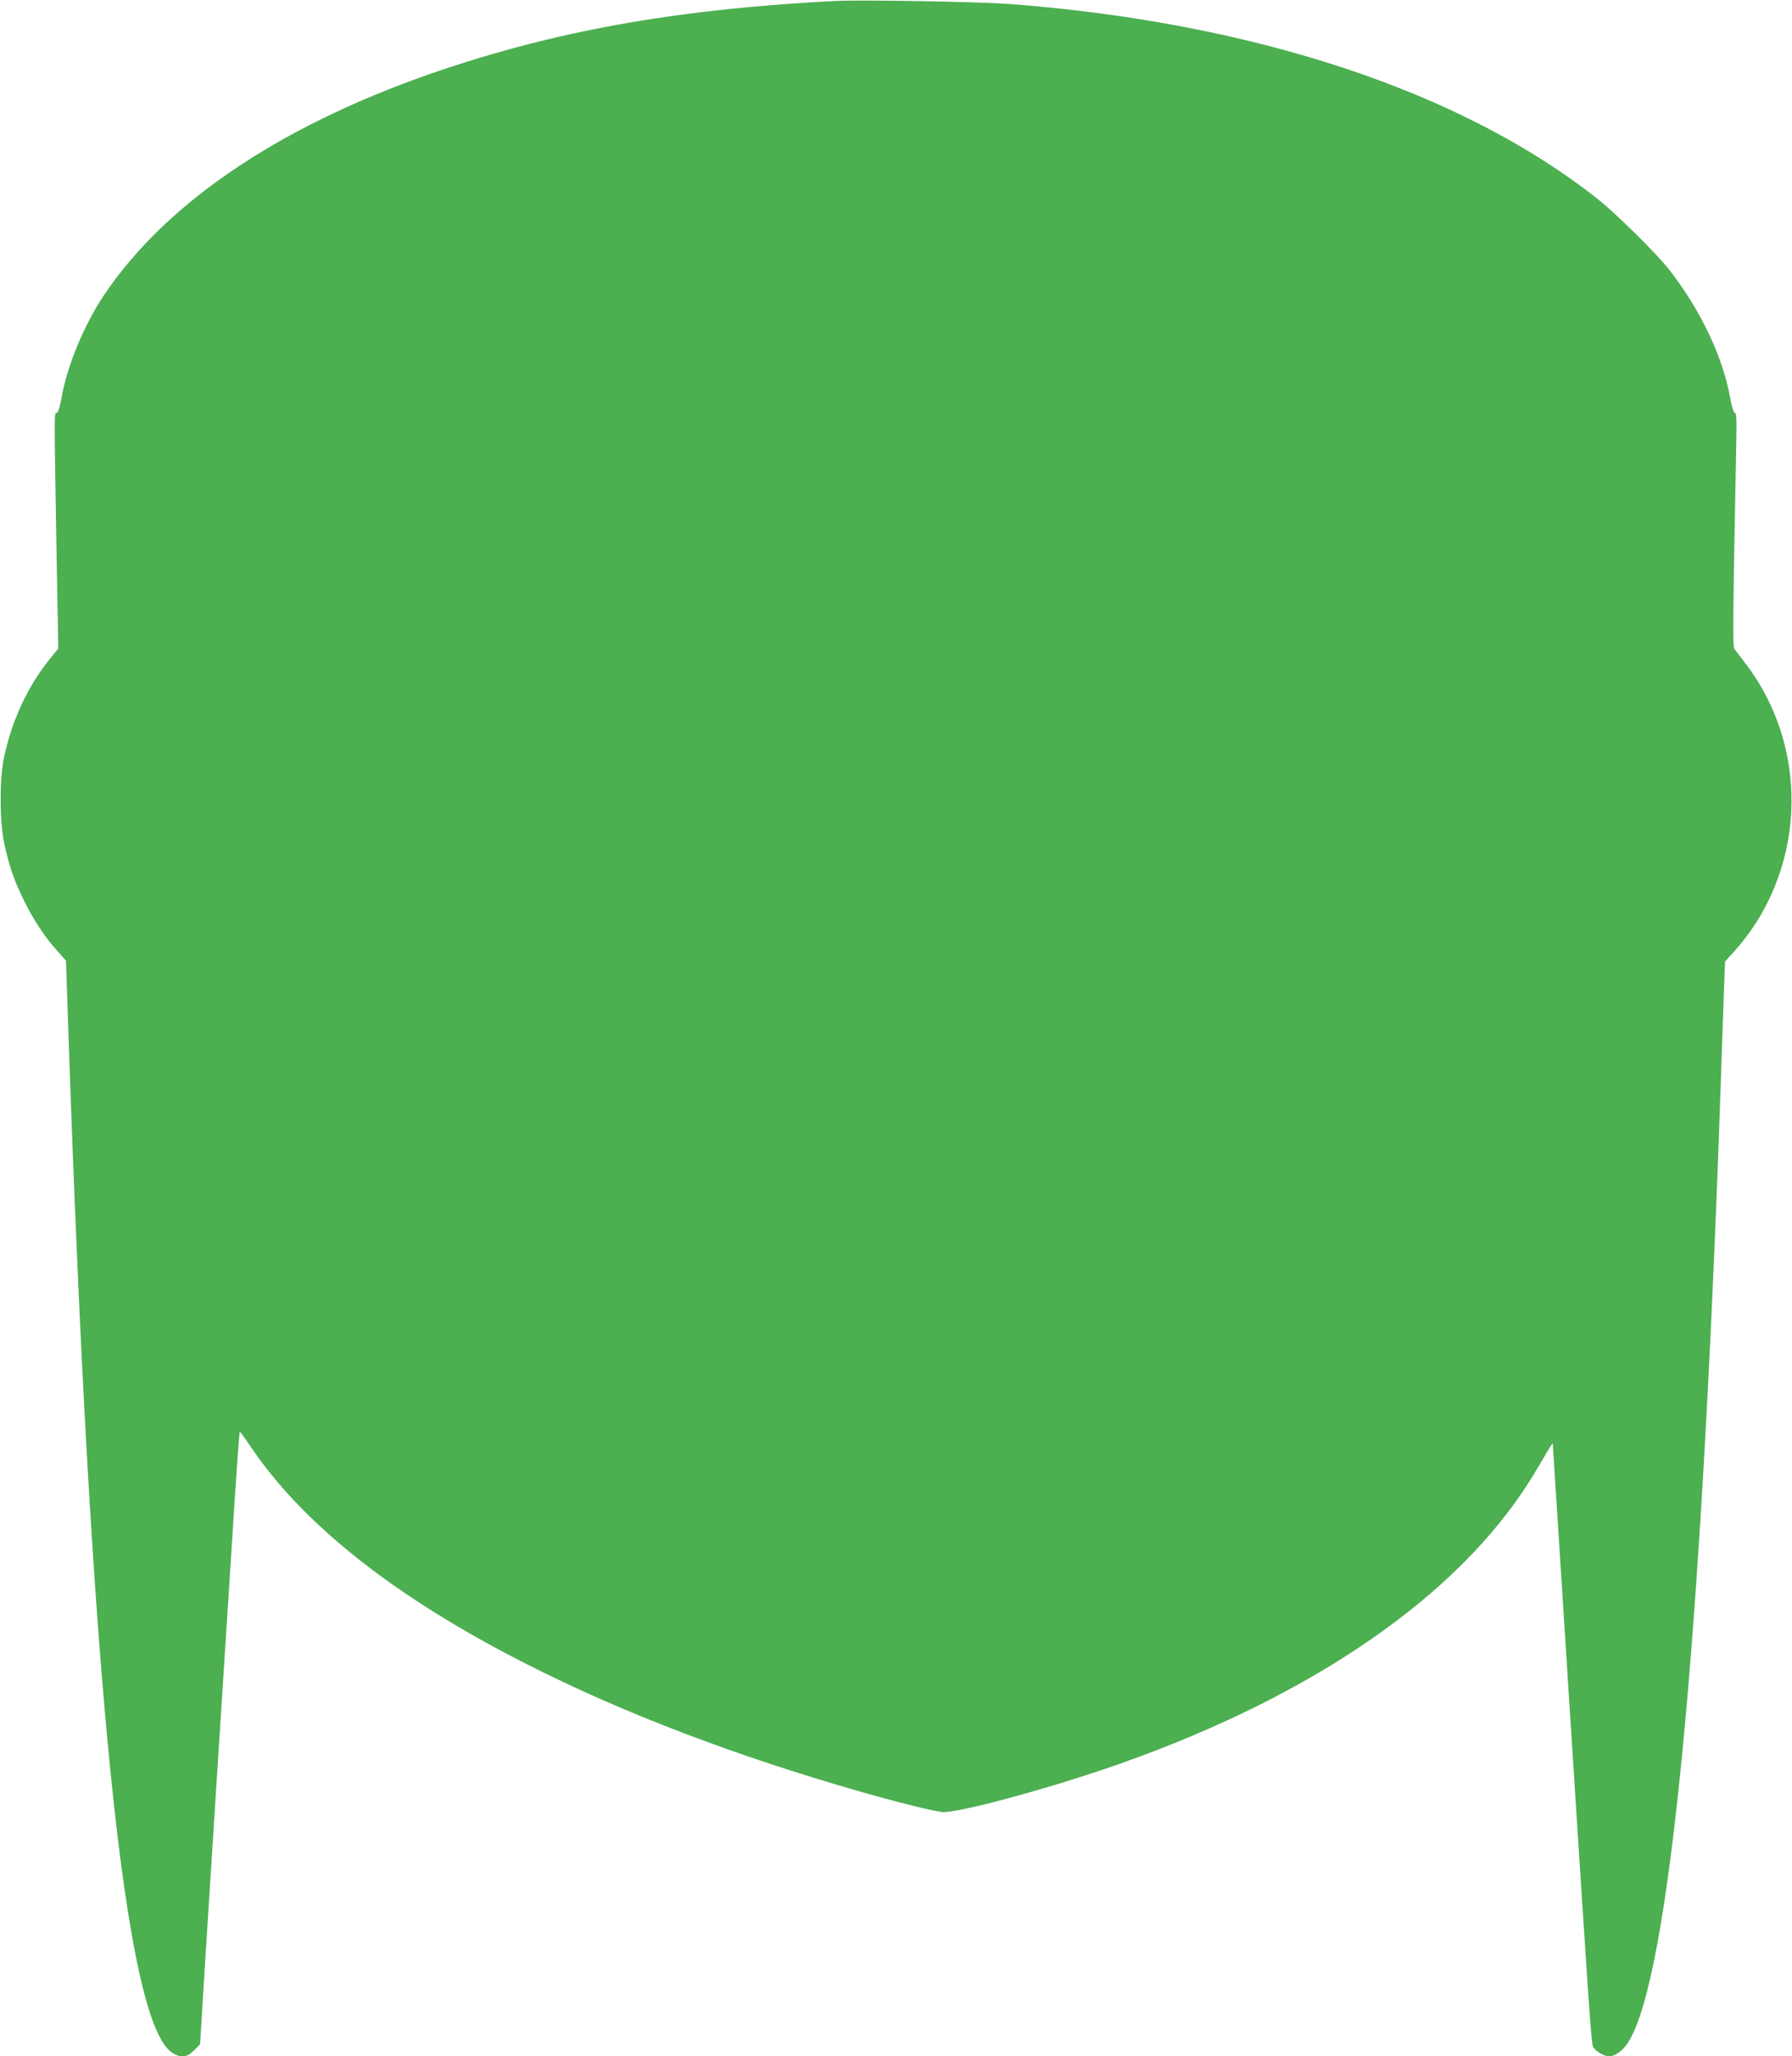 <?xml version="1.0" standalone="no"?>
<!DOCTYPE svg PUBLIC "-//W3C//DTD SVG 20010904//EN"
 "http://www.w3.org/TR/2001/REC-SVG-20010904/DTD/svg10.dtd">
<svg version="1.0" xmlns="http://www.w3.org/2000/svg"
 width="1116pt" height="1280pt" viewBox="0 0 1116 1280"
 preserveAspectRatio="xMidYMid meet">
<g transform="translate(0,1280) scale(0.1,-0.1)"
fill="#4caf50" stroke="none">
<path d="M5205 12794 c-949 -48 -1687 -175 -2420 -418 -1002 -332 -1740 -821
-2138 -1414 -123 -184 -228 -437 -263 -634 -12 -66 -22 -98 -31 -98 -16 0 -16
23 -2 -806 l12 -661 -48 -59 c-143 -175 -245 -395 -292 -630 -27 -137 -25
-398 5 -531 31 -139 55 -210 113 -332 59 -124 136 -243 214 -328 l56 -63 14
-417 c138 -4081 353 -6200 649 -6382 52 -33 92 -28 135 16 l37 38 32 520 c18
286 51 795 72 1130 22 336 58 896 80 1245 44 695 59 912 64 917 1 2 28 -34 58
-79 329 -495 911 -954 1738 -1372 588 -298 1280 -562 2055 -785 250 -72 489
-131 531 -131 109 0 602 132 1009 270 1207 411 2120 1016 2598 1725 34 49 90
140 124 200 35 61 63 105 63 100 0 -6 18 -287 40 -625 22 -338 58 -901 80
-1250 104 -1619 120 -1862 131 -1881 14 -27 68 -59 99 -59 39 0 87 35 120 87
255 401 455 2466 575 5928 8 237 17 513 21 615 l7 185 42 46 c461 496 498
1269 86 1808 -31 40 -62 81 -69 91 -12 17 -11 134 11 1293 3 135 1 177 -9 177
-7 0 -18 35 -29 93 -46 258 -187 552 -382 801 -78 99 -329 347 -443 437 -847
671 -2149 1101 -3675 1215 -186 13 -913 26 -1070 18z"/>
</g>
</svg>
